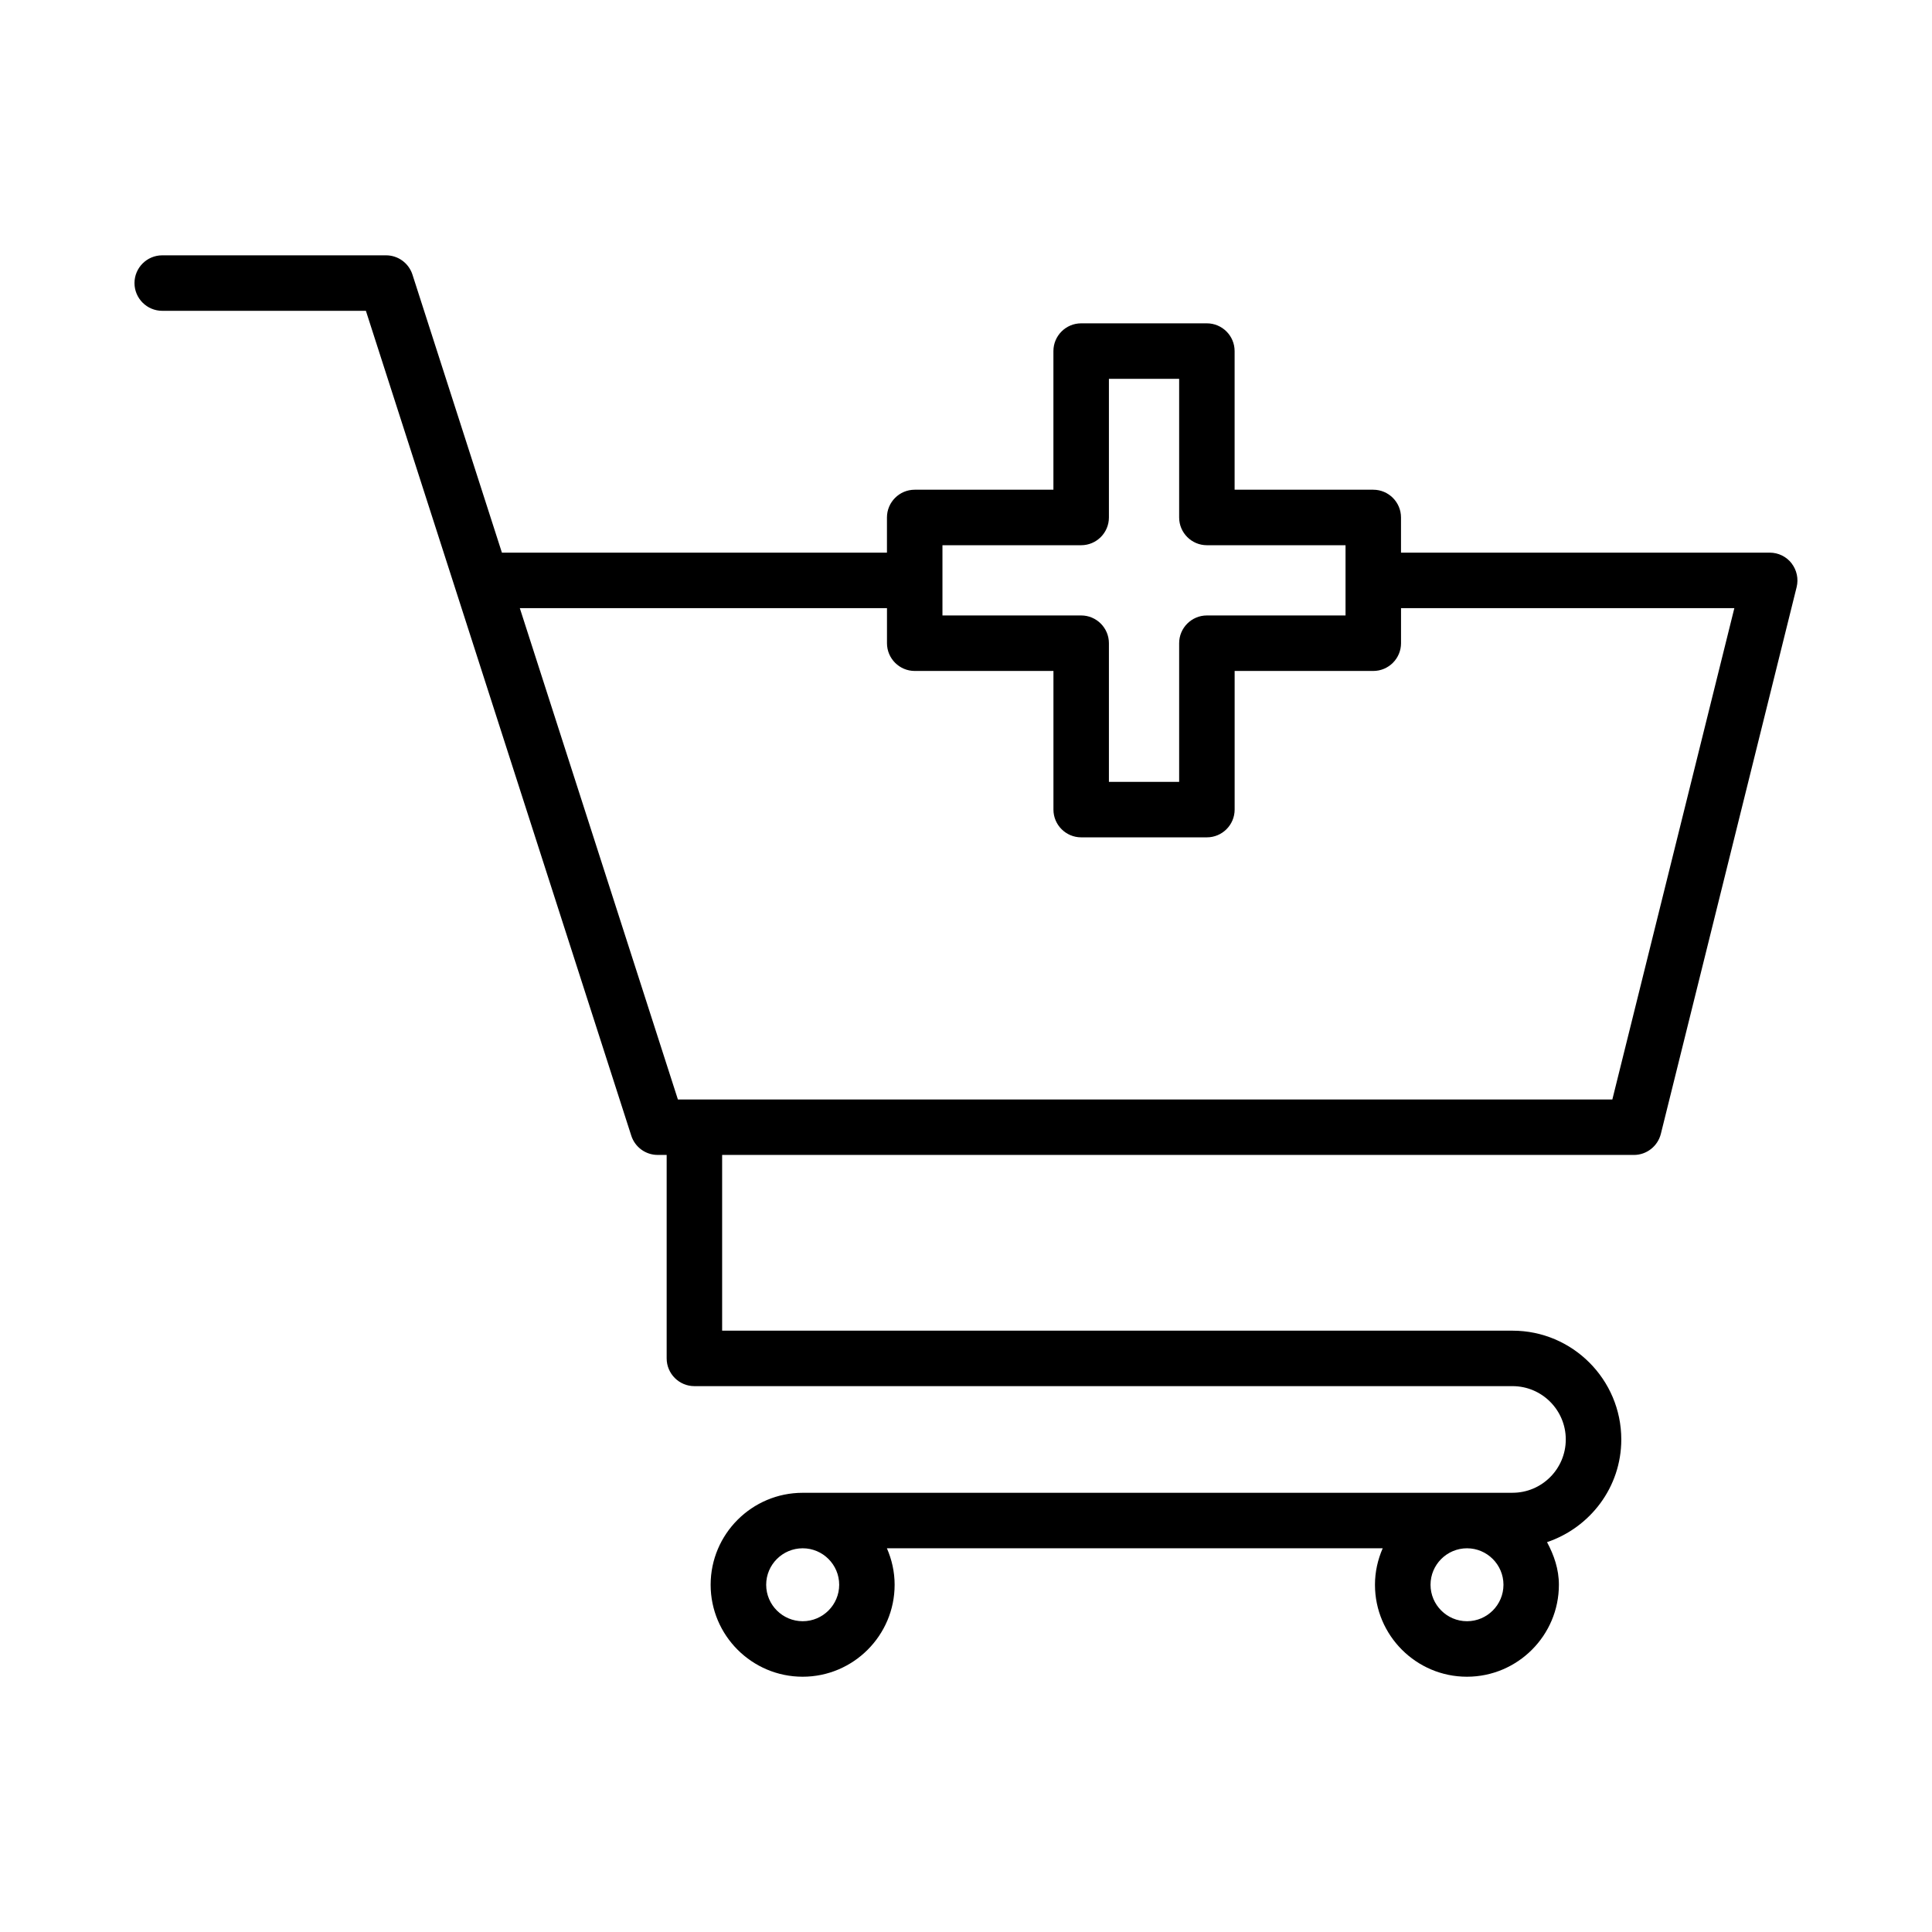 <?xml version="1.0" encoding="UTF-8"?>
<!-- Uploaded to: SVG Repo, www.svgrepo.com, Generator: SVG Repo Mixer Tools -->
<svg fill="#000000" width="800px" height="800px" version="1.1" viewBox="144 144 512 512" xmlns="http://www.w3.org/2000/svg">
 <path d="m618.8 293.29c-1.398-1.793-3.531-2.832-5.793-2.832h-97.727v-9.324c0-4.051-3.301-7.352-7.352-7.352h-36.742v-36.742c0-4.051-3.301-7.352-7.352-7.352h-33.316c-4.051 0-7.352 3.301-7.352 7.352v36.742h-36.762c-4.051 0-7.352 3.301-7.352 7.352v9.324h-102.04l-23.707-73.684c-0.984-3.047-3.801-5.109-6.992-5.109h-59.32c-4.051 0-7.352 3.301-7.352 7.352s3.301 7.352 7.352 7.352h53.973l70.328 218.59c0.984 3.047 3.801 5.109 6.992 5.109h2.387v53.922c0 4.051 3.301 7.352 7.352 7.352h216.81c7.781 0 14.113 6.332 14.113 14.129 0 7.801-6.332 14.129-14.113 14.129l-188.12 0.008c-13.449 0-24.387 10.938-24.387 24.371 0 13.43 10.938 24.371 24.387 24.371 13.43 0 24.371-10.938 24.371-24.371 0-3.441-0.754-6.691-2.047-9.664h131.39c-1.293 2.973-2.047 6.227-2.047 9.664 0 13.43 10.938 24.371 24.371 24.371s24.371-10.938 24.371-24.371c0-4.144-1.309-7.871-3.144-11.293 11.395-3.848 19.68-14.531 19.68-27.207 0-15.887-12.93-28.836-28.816-28.836h-209.47v-46.57h241.63c3.371 0 6.312-2.312 7.137-5.578l35.988-144.91c0.539-2.207 0.035-4.519-1.344-6.297zm-262.07 280.35c-5.344 0-9.684-4.34-9.684-9.664s4.34-9.664 9.684-9.664c5.324 0 9.664 4.34 9.664 9.664s-4.34 9.664-9.664 9.664zm176.04 0c-5.324 0-9.664-4.34-9.664-9.664s4.34-9.664 9.664-9.664c5.324 0 9.664 4.34 9.664 9.664 0.004 5.324-4.336 9.664-9.664 9.664zm-139.01-285.15h36.762c4.051 0 7.352-3.301 7.352-7.352v-36.742h18.613v36.742c0 4.051 3.301 7.352 7.352 7.352h36.742v18.613h-36.742c-4.051 0-7.352 3.301-7.352 7.352v36.742h-18.613v-36.742c0-4.051-3.301-7.352-7.352-7.352h-36.762zm177.53 146.88h-247.64l-41.891-130.2h97.301v9.289c0 4.051 3.301 7.352 7.352 7.352h36.762v36.742c0 4.051 3.301 7.352 7.352 7.352h33.316c4.051 0 7.352-3.301 7.352-7.352v-36.742h36.742c4.051 0 7.352-3.301 7.352-7.352v-9.289h88.332z"/>
</svg>